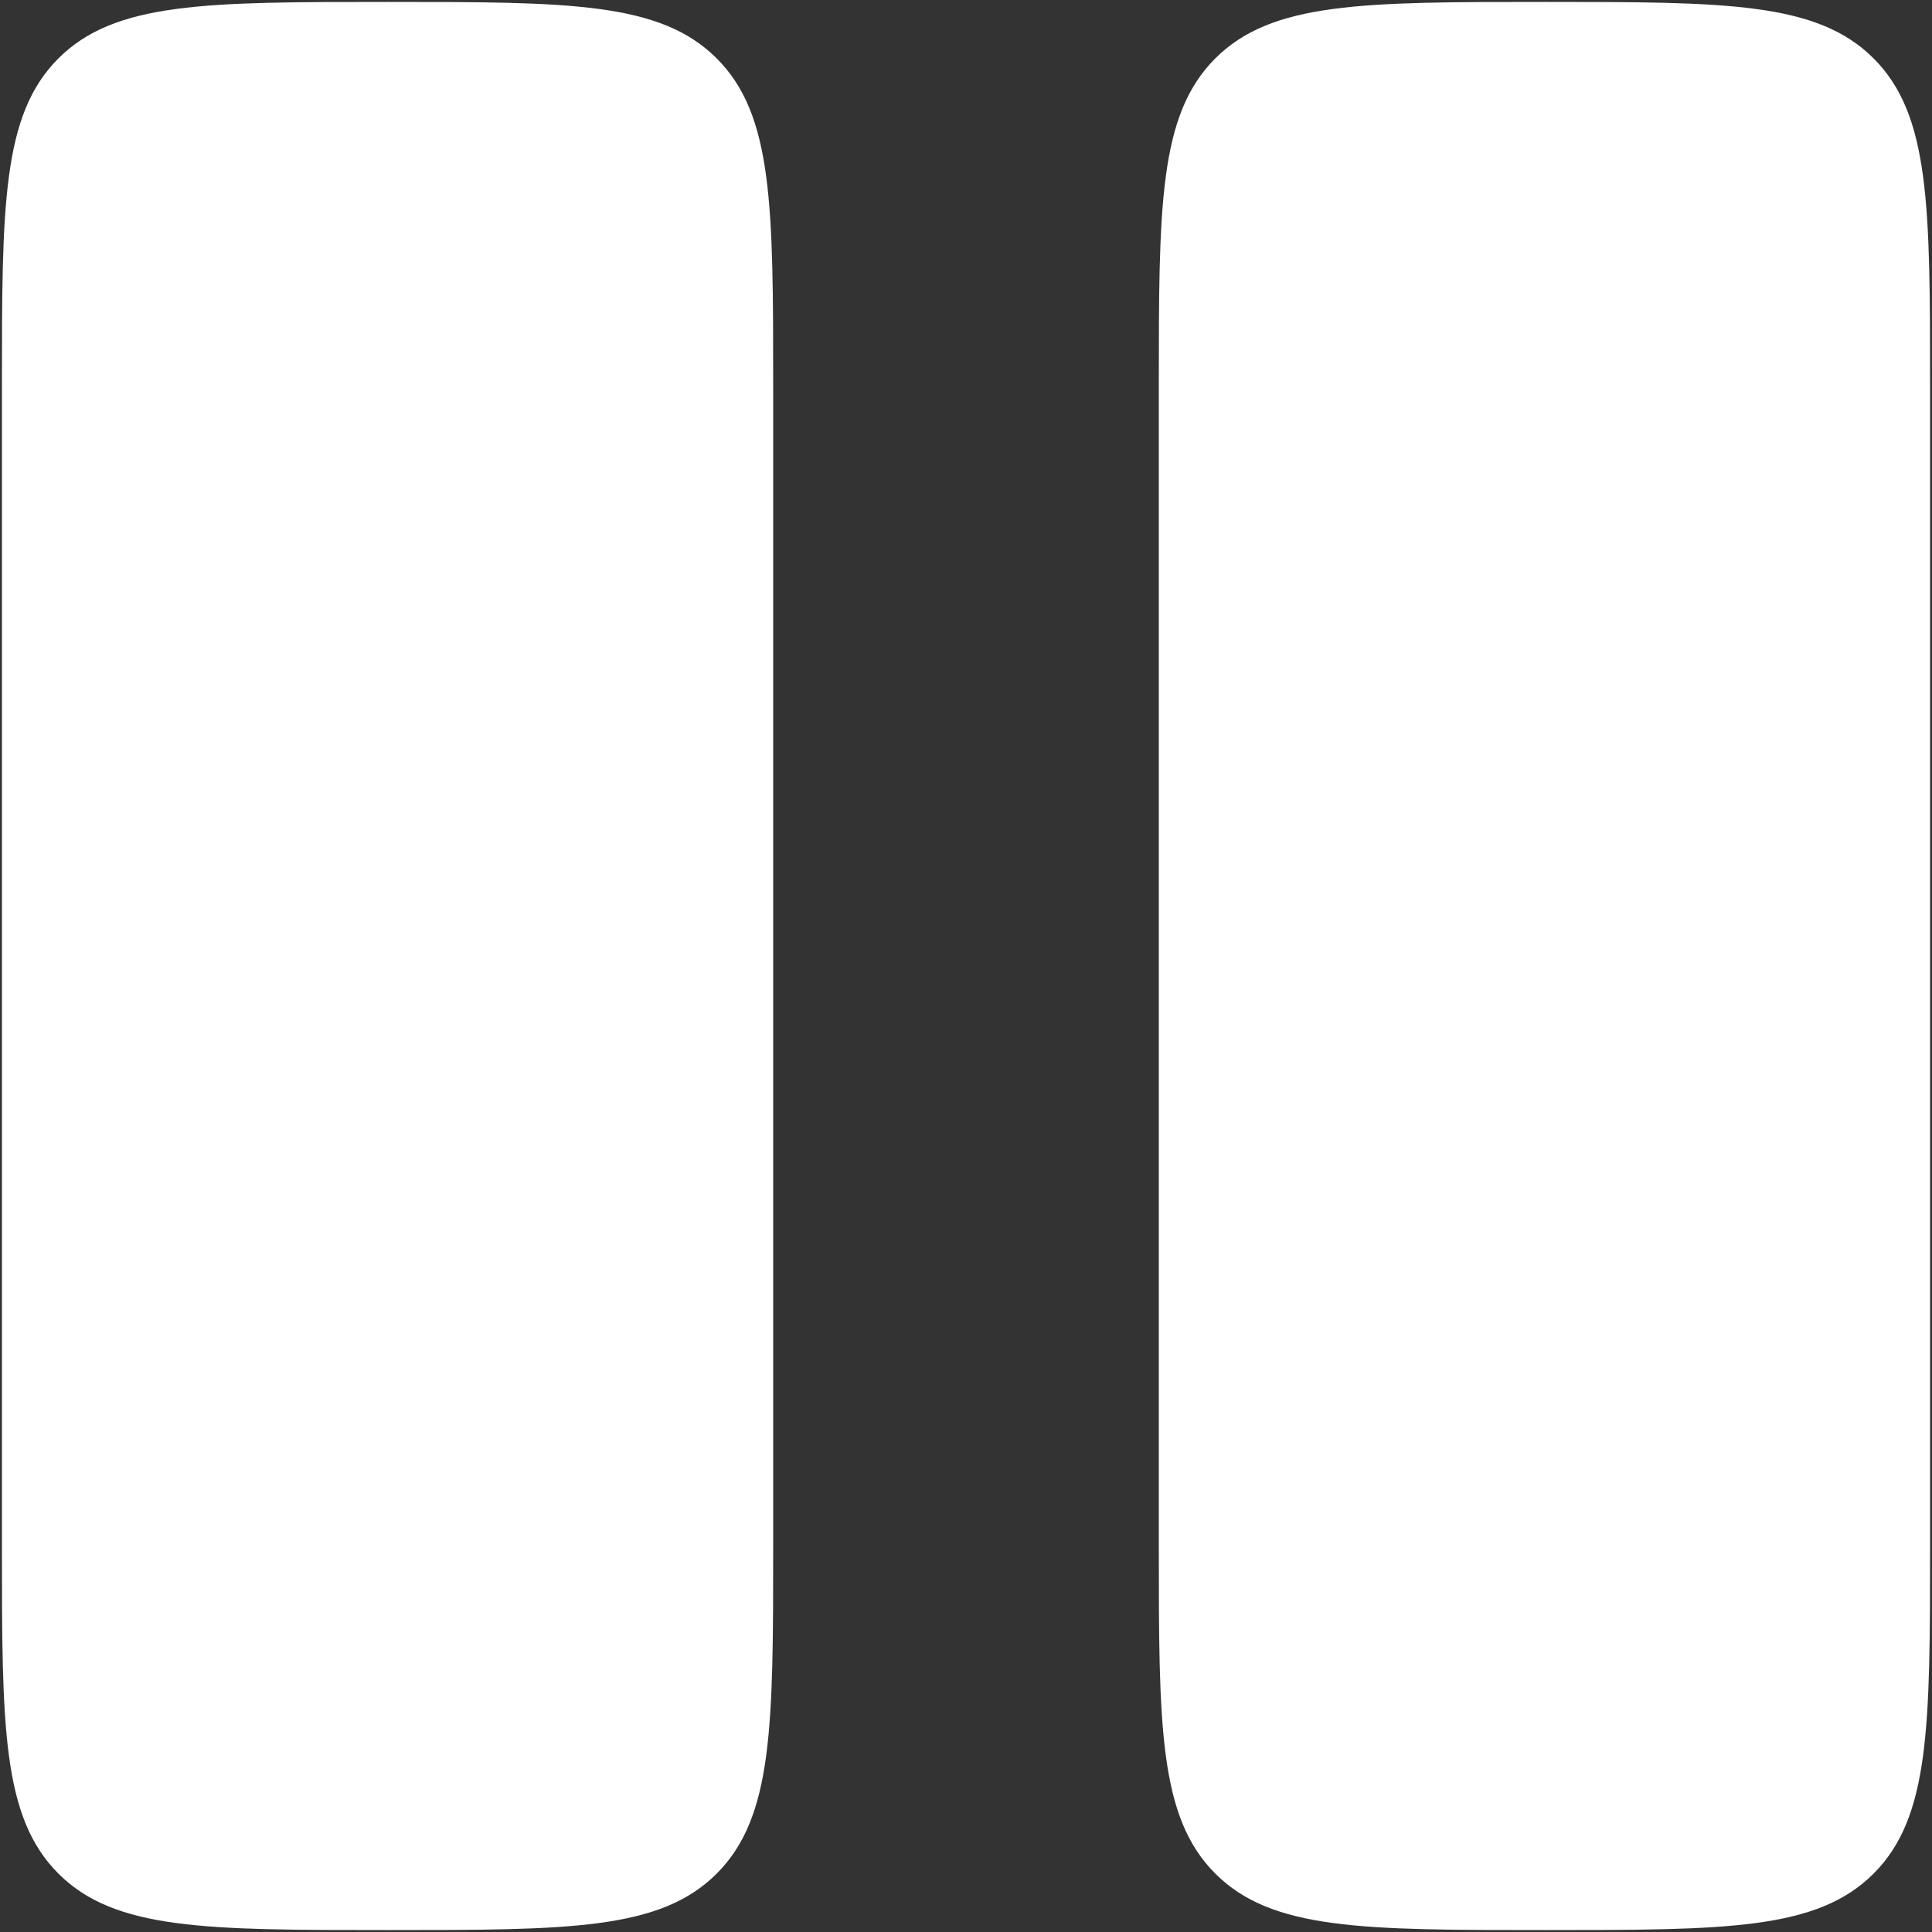 <svg width="668" height="668" viewBox="0 0 668 668" fill="none" xmlns="http://www.w3.org/2000/svg">
<rect x="0" y="0" width="668" height="668" fill="#333333" stroke="none"/>
<path d="M0.667 134C0.667 71.146 0.667 39.719 20.193 20.193C39.719 0.667 71.146 0.667 134 0.667C196.854 0.667 228.281 0.667 247.807 20.193C267.333 39.719 267.333 71.146 267.333 134V534C267.333 596.853 267.333 628.28 247.807 647.807C228.281 667.333 196.854 667.333 134 667.333C71.146 667.333 39.719 667.333 20.193 647.807C0.667 628.28 0.667 596.853 0.667 534V134Z" fill="white"/>
<path d="M400.666 134C400.666 71.146 400.666 39.719 420.193 20.193C439.72 0.667 471.146 0.667 534 0.667C596.853 0.667 628.28 0.667 647.806 20.193C667.333 39.719 667.333 71.146 667.333 134V534C667.333 596.853 667.333 628.28 647.806 647.807C628.28 667.333 596.853 667.333 534 667.333C471.146 667.333 439.72 667.333 420.193 647.807C400.666 628.28 400.666 596.853 400.666 534V134Z" fill="white"/>
</svg>
